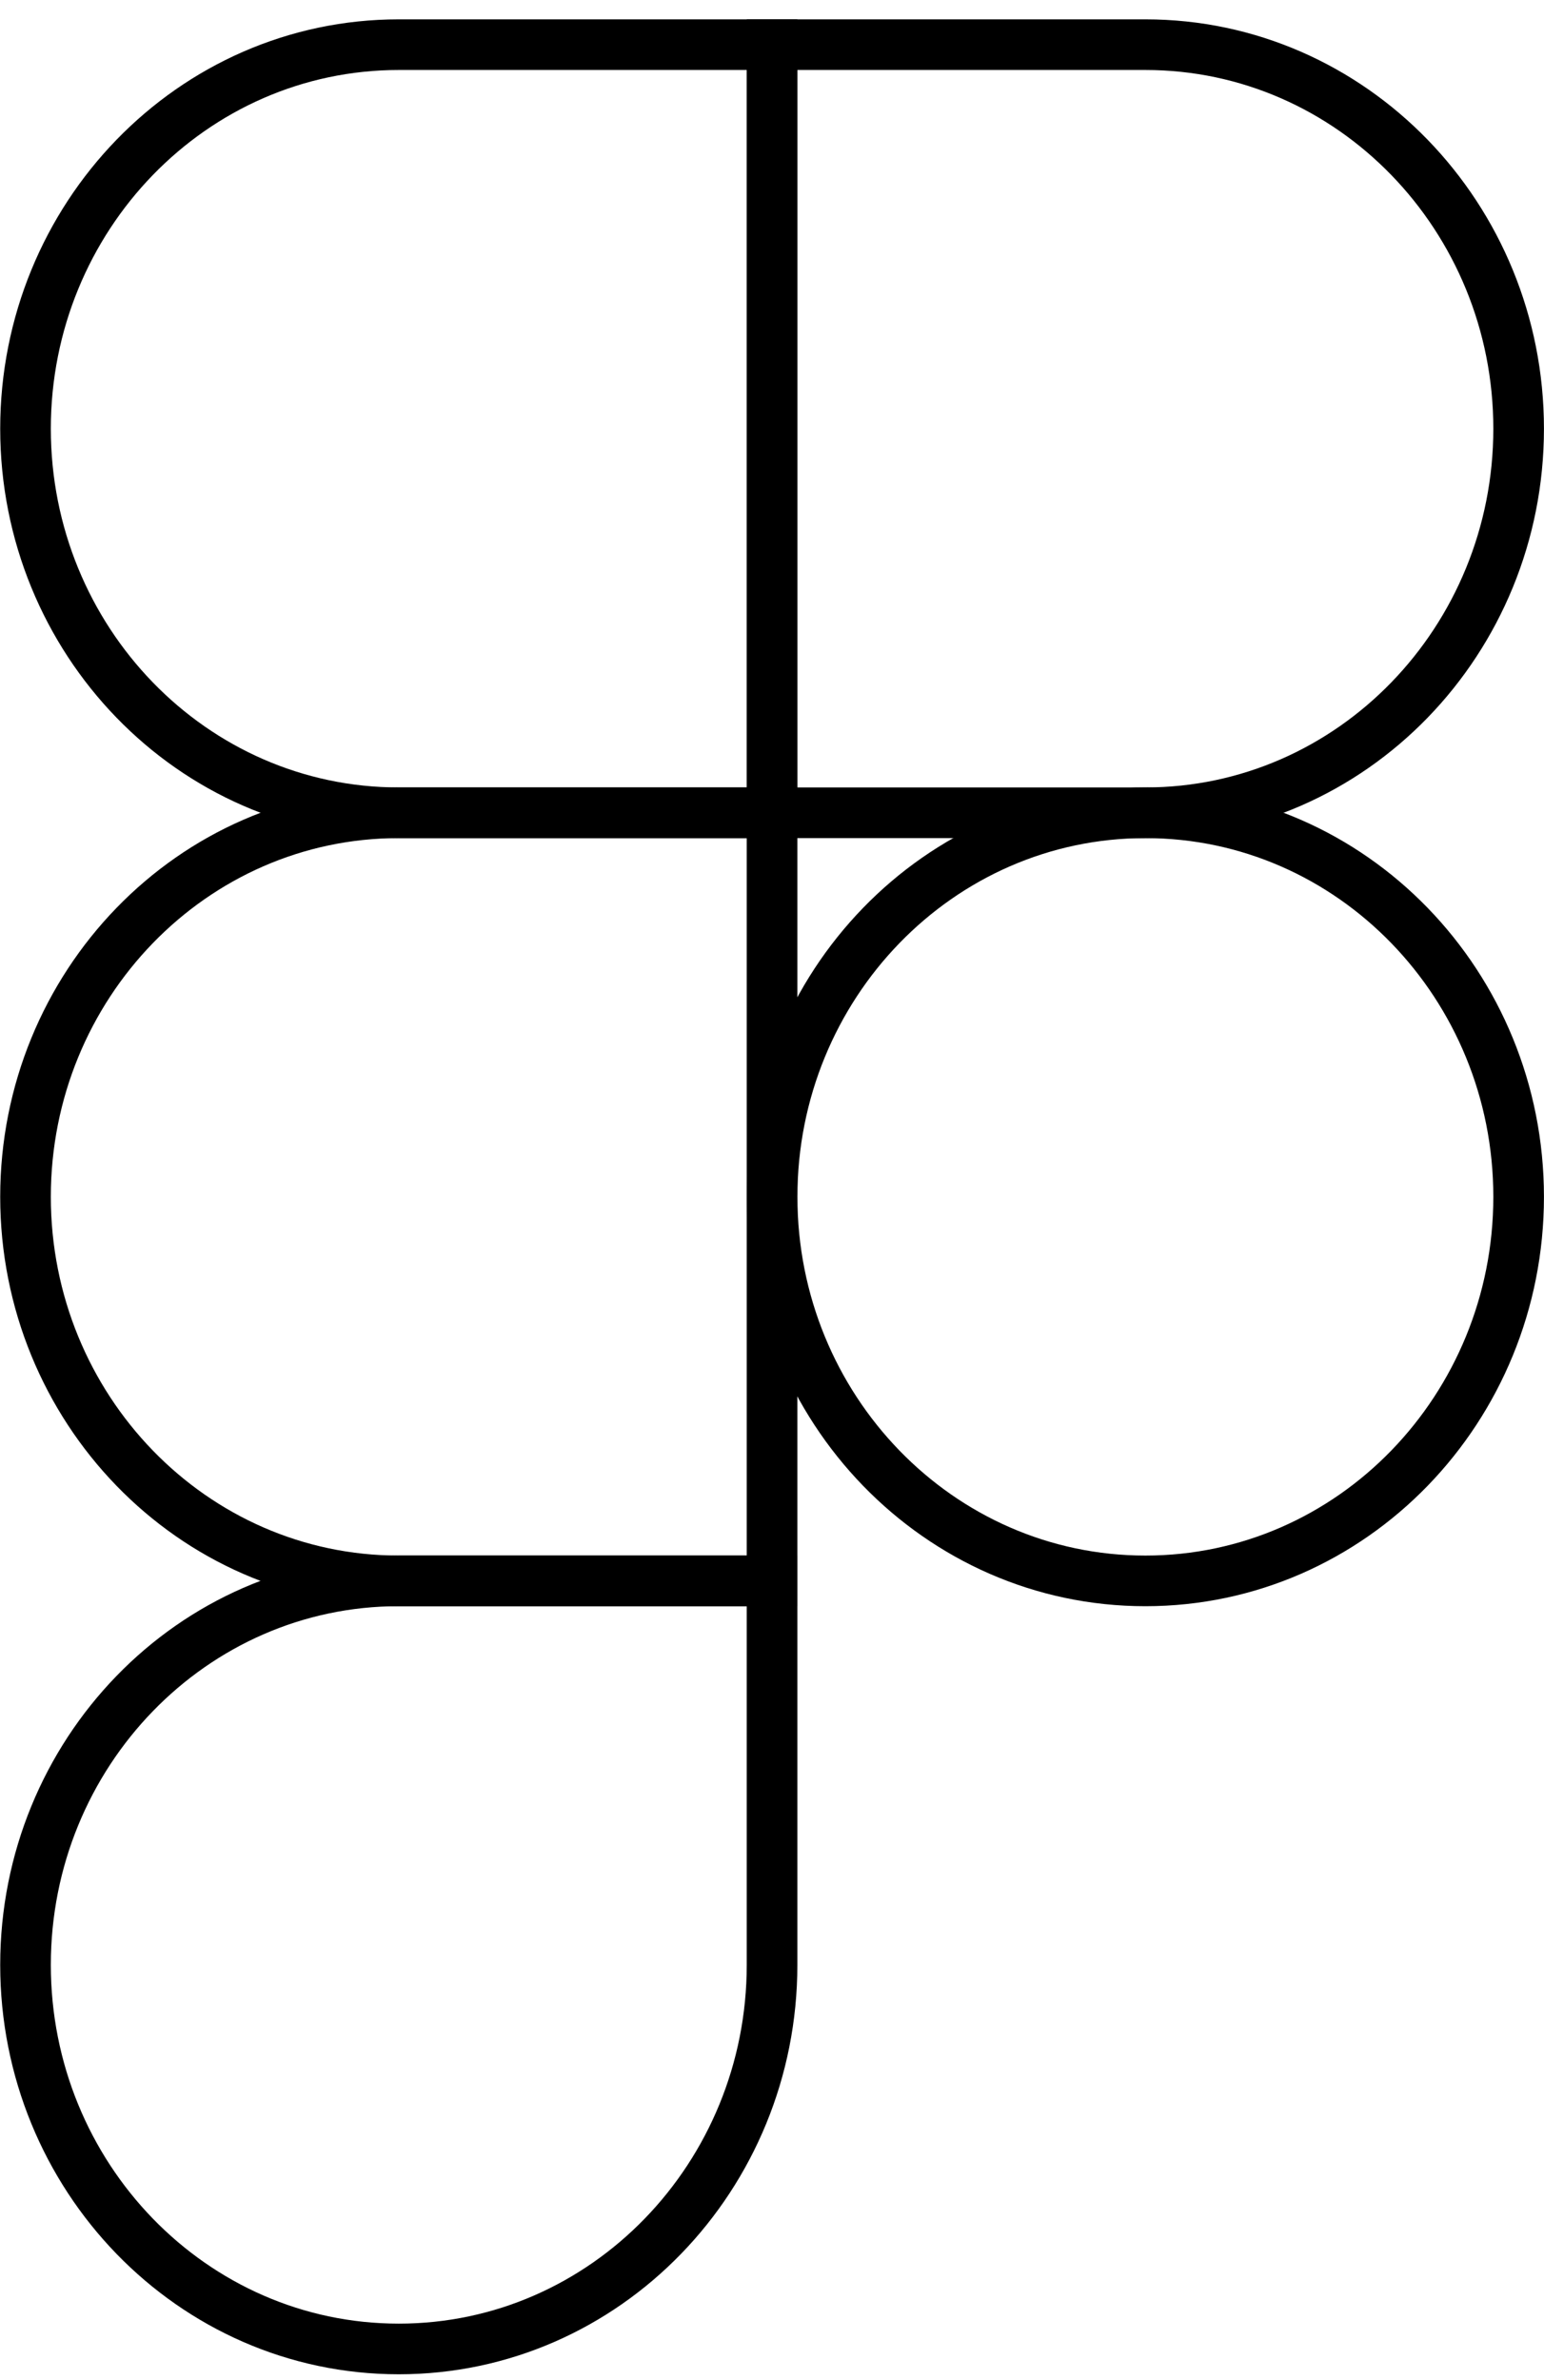<svg width="61" height="94" viewBox="0 0 61 94" fill="none" xmlns="http://www.w3.org/2000/svg">
<path d="M30.502 63.43V62.43H29.502H15.755C7.586 62.43 1.008 69.253 1.008 77.596C1.008 85.94 7.586 92.763 15.755 92.763C23.924 92.763 30.502 85.94 30.502 77.596V63.43Z" stroke="black" style="stroke:black;stroke:black;stroke-opacity:1;" stroke-width="2"/>
<path d="M30.502 33.098V32.098H29.502H15.755C7.586 32.098 1.008 38.921 1.008 47.264C1.008 55.608 7.586 62.431 15.755 62.431H29.502H30.502V61.431V33.098Z" stroke="black" style="stroke:black;stroke:black;stroke-opacity:1;" stroke-width="2"/>
<path d="M30.502 2.764V1.764H29.502H15.755C7.586 1.764 1.008 8.587 1.008 16.93C1.008 25.274 7.586 32.097 15.755 32.097H29.502H30.502V31.097V2.764Z" stroke="black" style="stroke:black;stroke:black;stroke-opacity:1;" stroke-width="2"/>
<path d="M31.504 1.764H30.504V2.764V31.097V32.097H31.504H45.251C53.42 32.097 59.998 25.274 59.998 16.93C59.998 8.587 53.42 1.764 45.251 1.764H31.504Z" stroke="black" style="stroke:black;stroke:black;stroke-opacity:1;" stroke-width="2"/>
<path d="M45.251 62.431C53.42 62.431 59.998 55.608 59.998 47.264C59.998 38.921 53.42 32.098 45.251 32.098C37.082 32.098 30.504 38.921 30.504 47.264C30.504 55.608 37.082 62.431 45.251 62.431Z" stroke="black" style="stroke:black;stroke:black;stroke-opacity:1;" stroke-width="2"/>
</svg>
